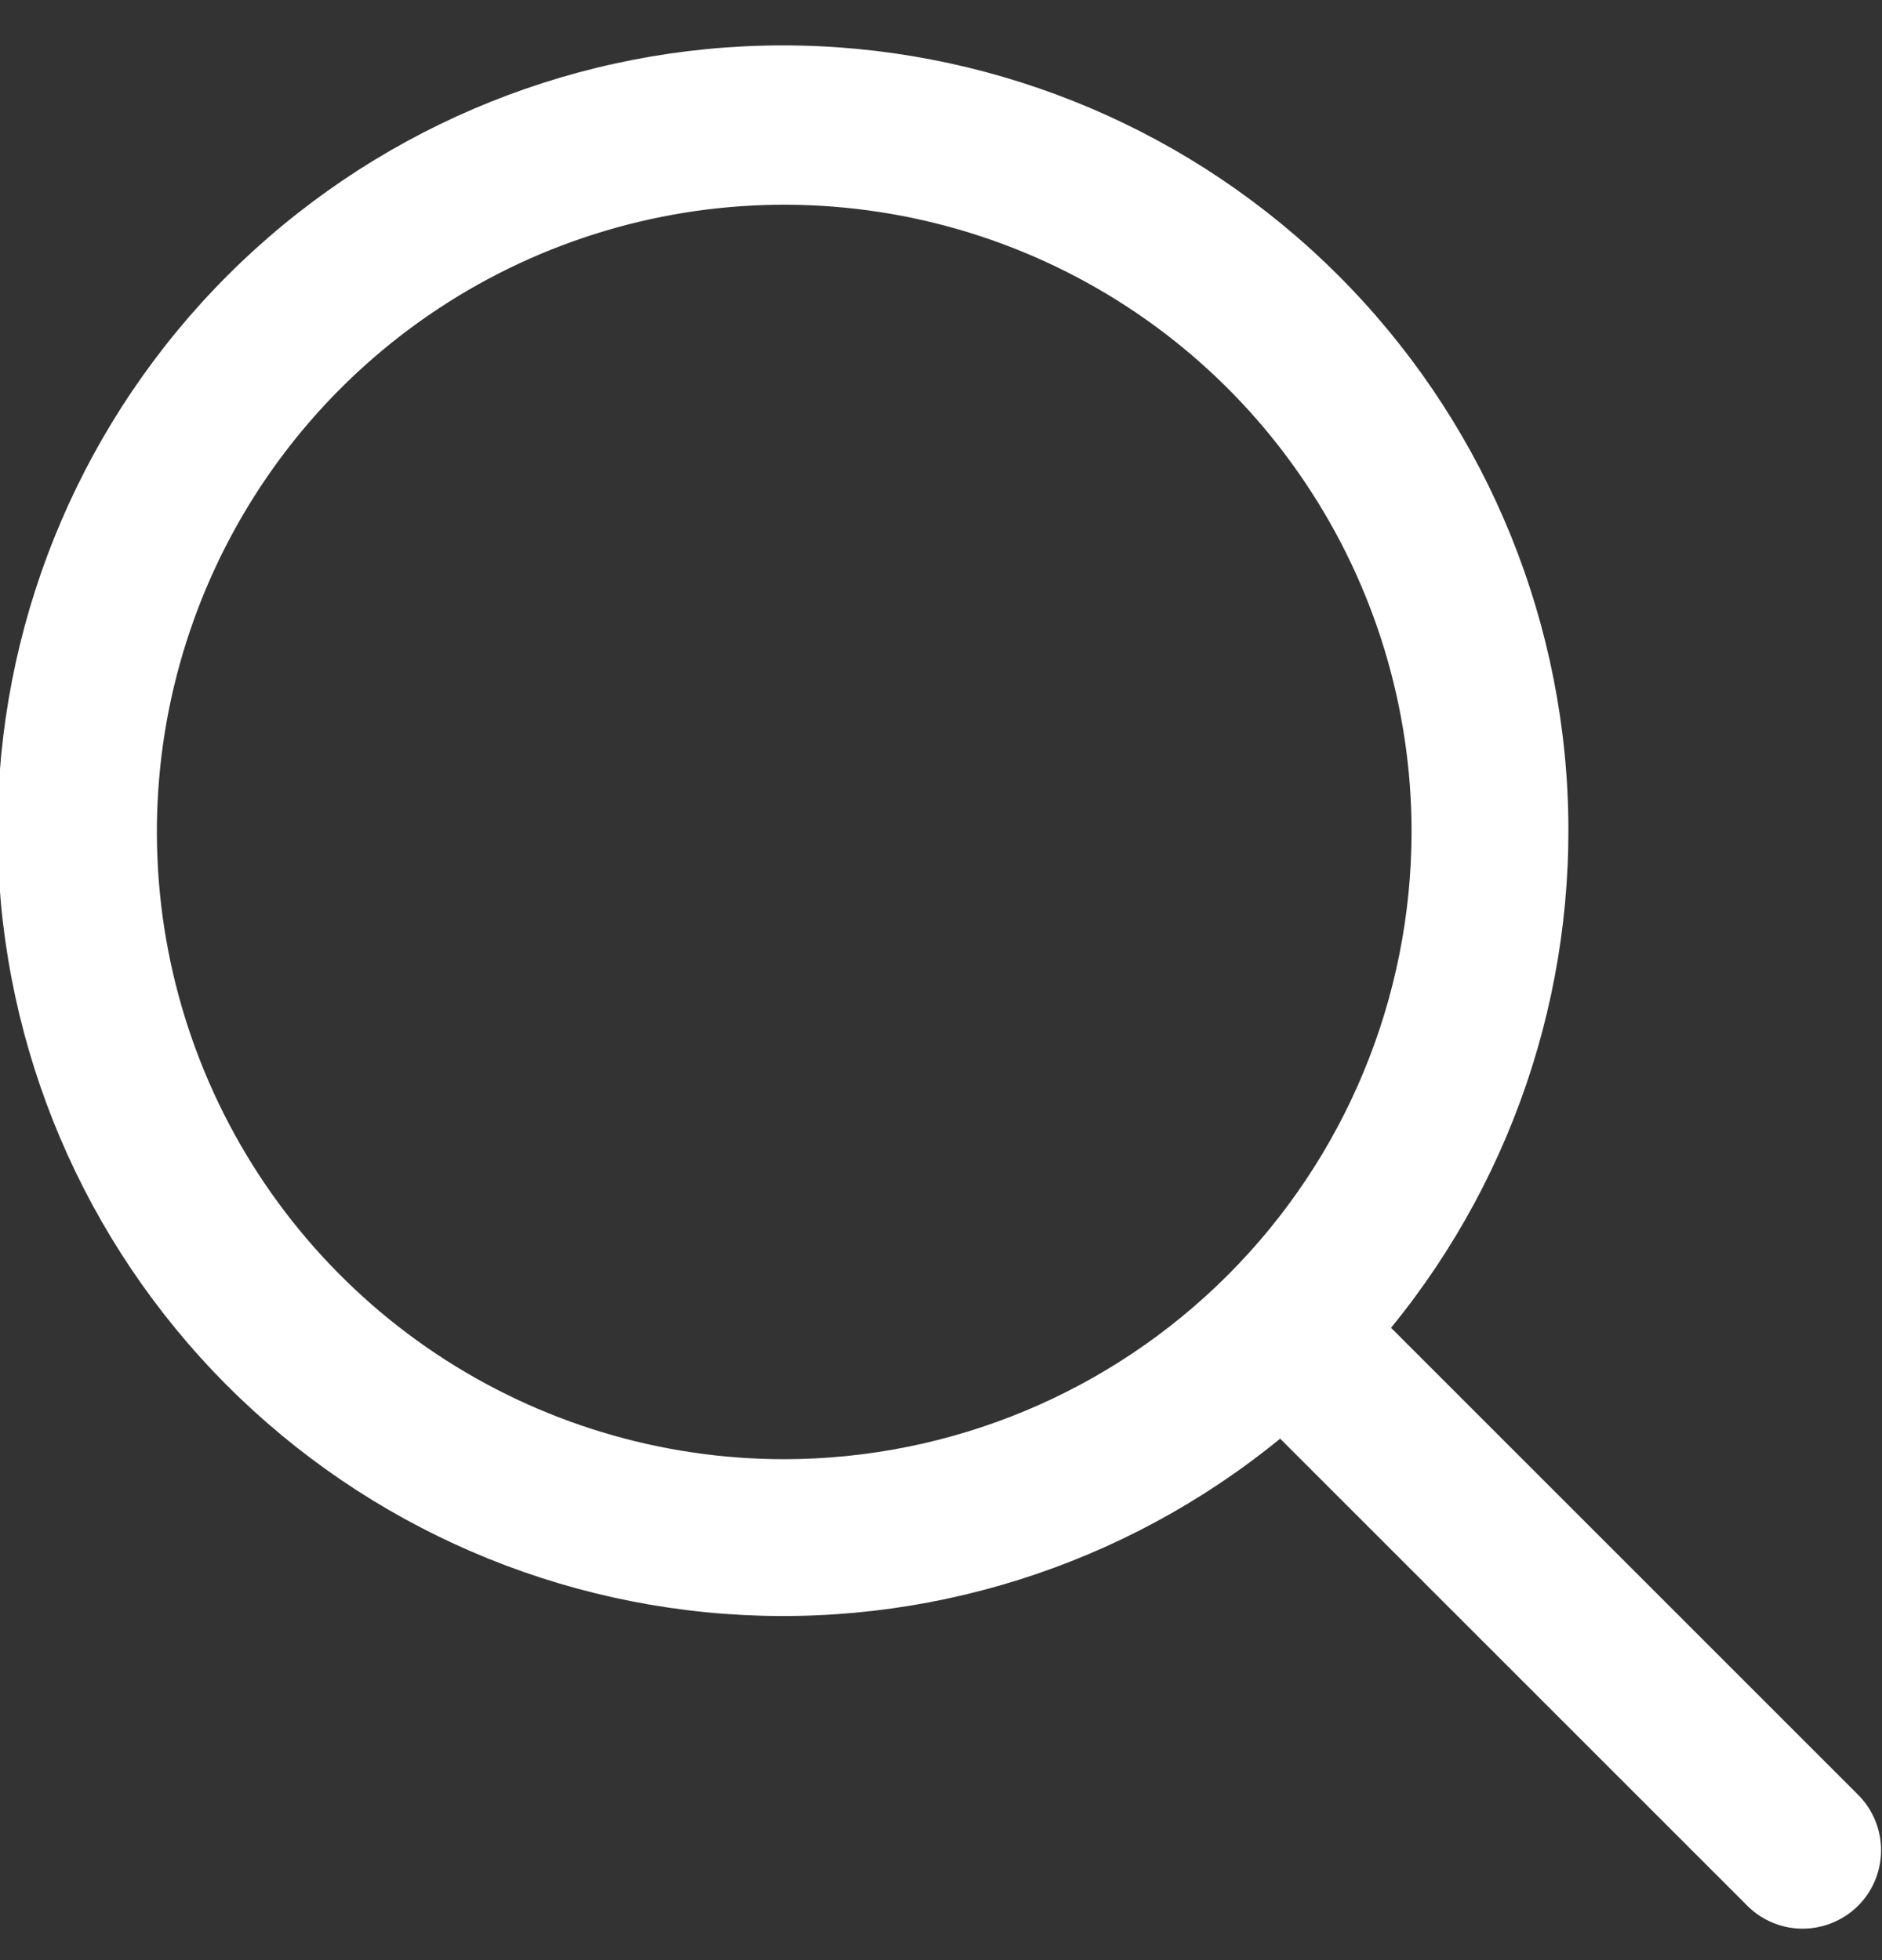 <svg width="24" height="25" viewBox="0 0 24 25" fill="none" xmlns="http://www.w3.org/2000/svg">
    <rect x="0" y="0" width="24" height="25" fill="#333333" stroke="none"/>
    <path
        d="M23.708 22.904L17.739 16.935C19.365 14.946 20.165 12.407 19.973 9.845C19.78 7.282 18.61 4.892 16.704 3.168C14.799 1.444 12.303 0.518 9.734 0.582C7.165 0.646 4.719 1.696 2.902 3.513C1.085 5.33 0.036 7.776 -0.028 10.345C-0.092 12.914 0.833 15.409 2.557 17.315C4.281 19.22 6.672 20.39 9.234 20.583C11.797 20.776 14.335 19.976 16.325 18.349L22.294 24.318C22.482 24.5 22.735 24.601 22.997 24.599C23.259 24.596 23.51 24.491 23.696 24.306C23.881 24.12 23.986 23.87 23.988 23.608C23.991 23.345 23.89 23.093 23.708 22.904ZM10.001 18.611C8.419 18.611 6.872 18.142 5.556 17.263C4.241 16.384 3.215 15.134 2.61 13.673C2.004 12.211 1.846 10.602 2.154 9.05C2.463 7.499 3.225 6.073 4.344 4.954C5.463 3.835 6.888 3.074 8.44 2.765C9.992 2.456 11.6 2.615 13.062 3.22C14.524 3.826 15.774 4.851 16.652 6.167C17.532 7.482 18.001 9.029 18.001 10.611C17.998 12.732 17.155 14.766 15.655 16.265C14.155 17.765 12.122 18.609 10.001 18.611Z"
        fill="#FFFF" />
</svg>